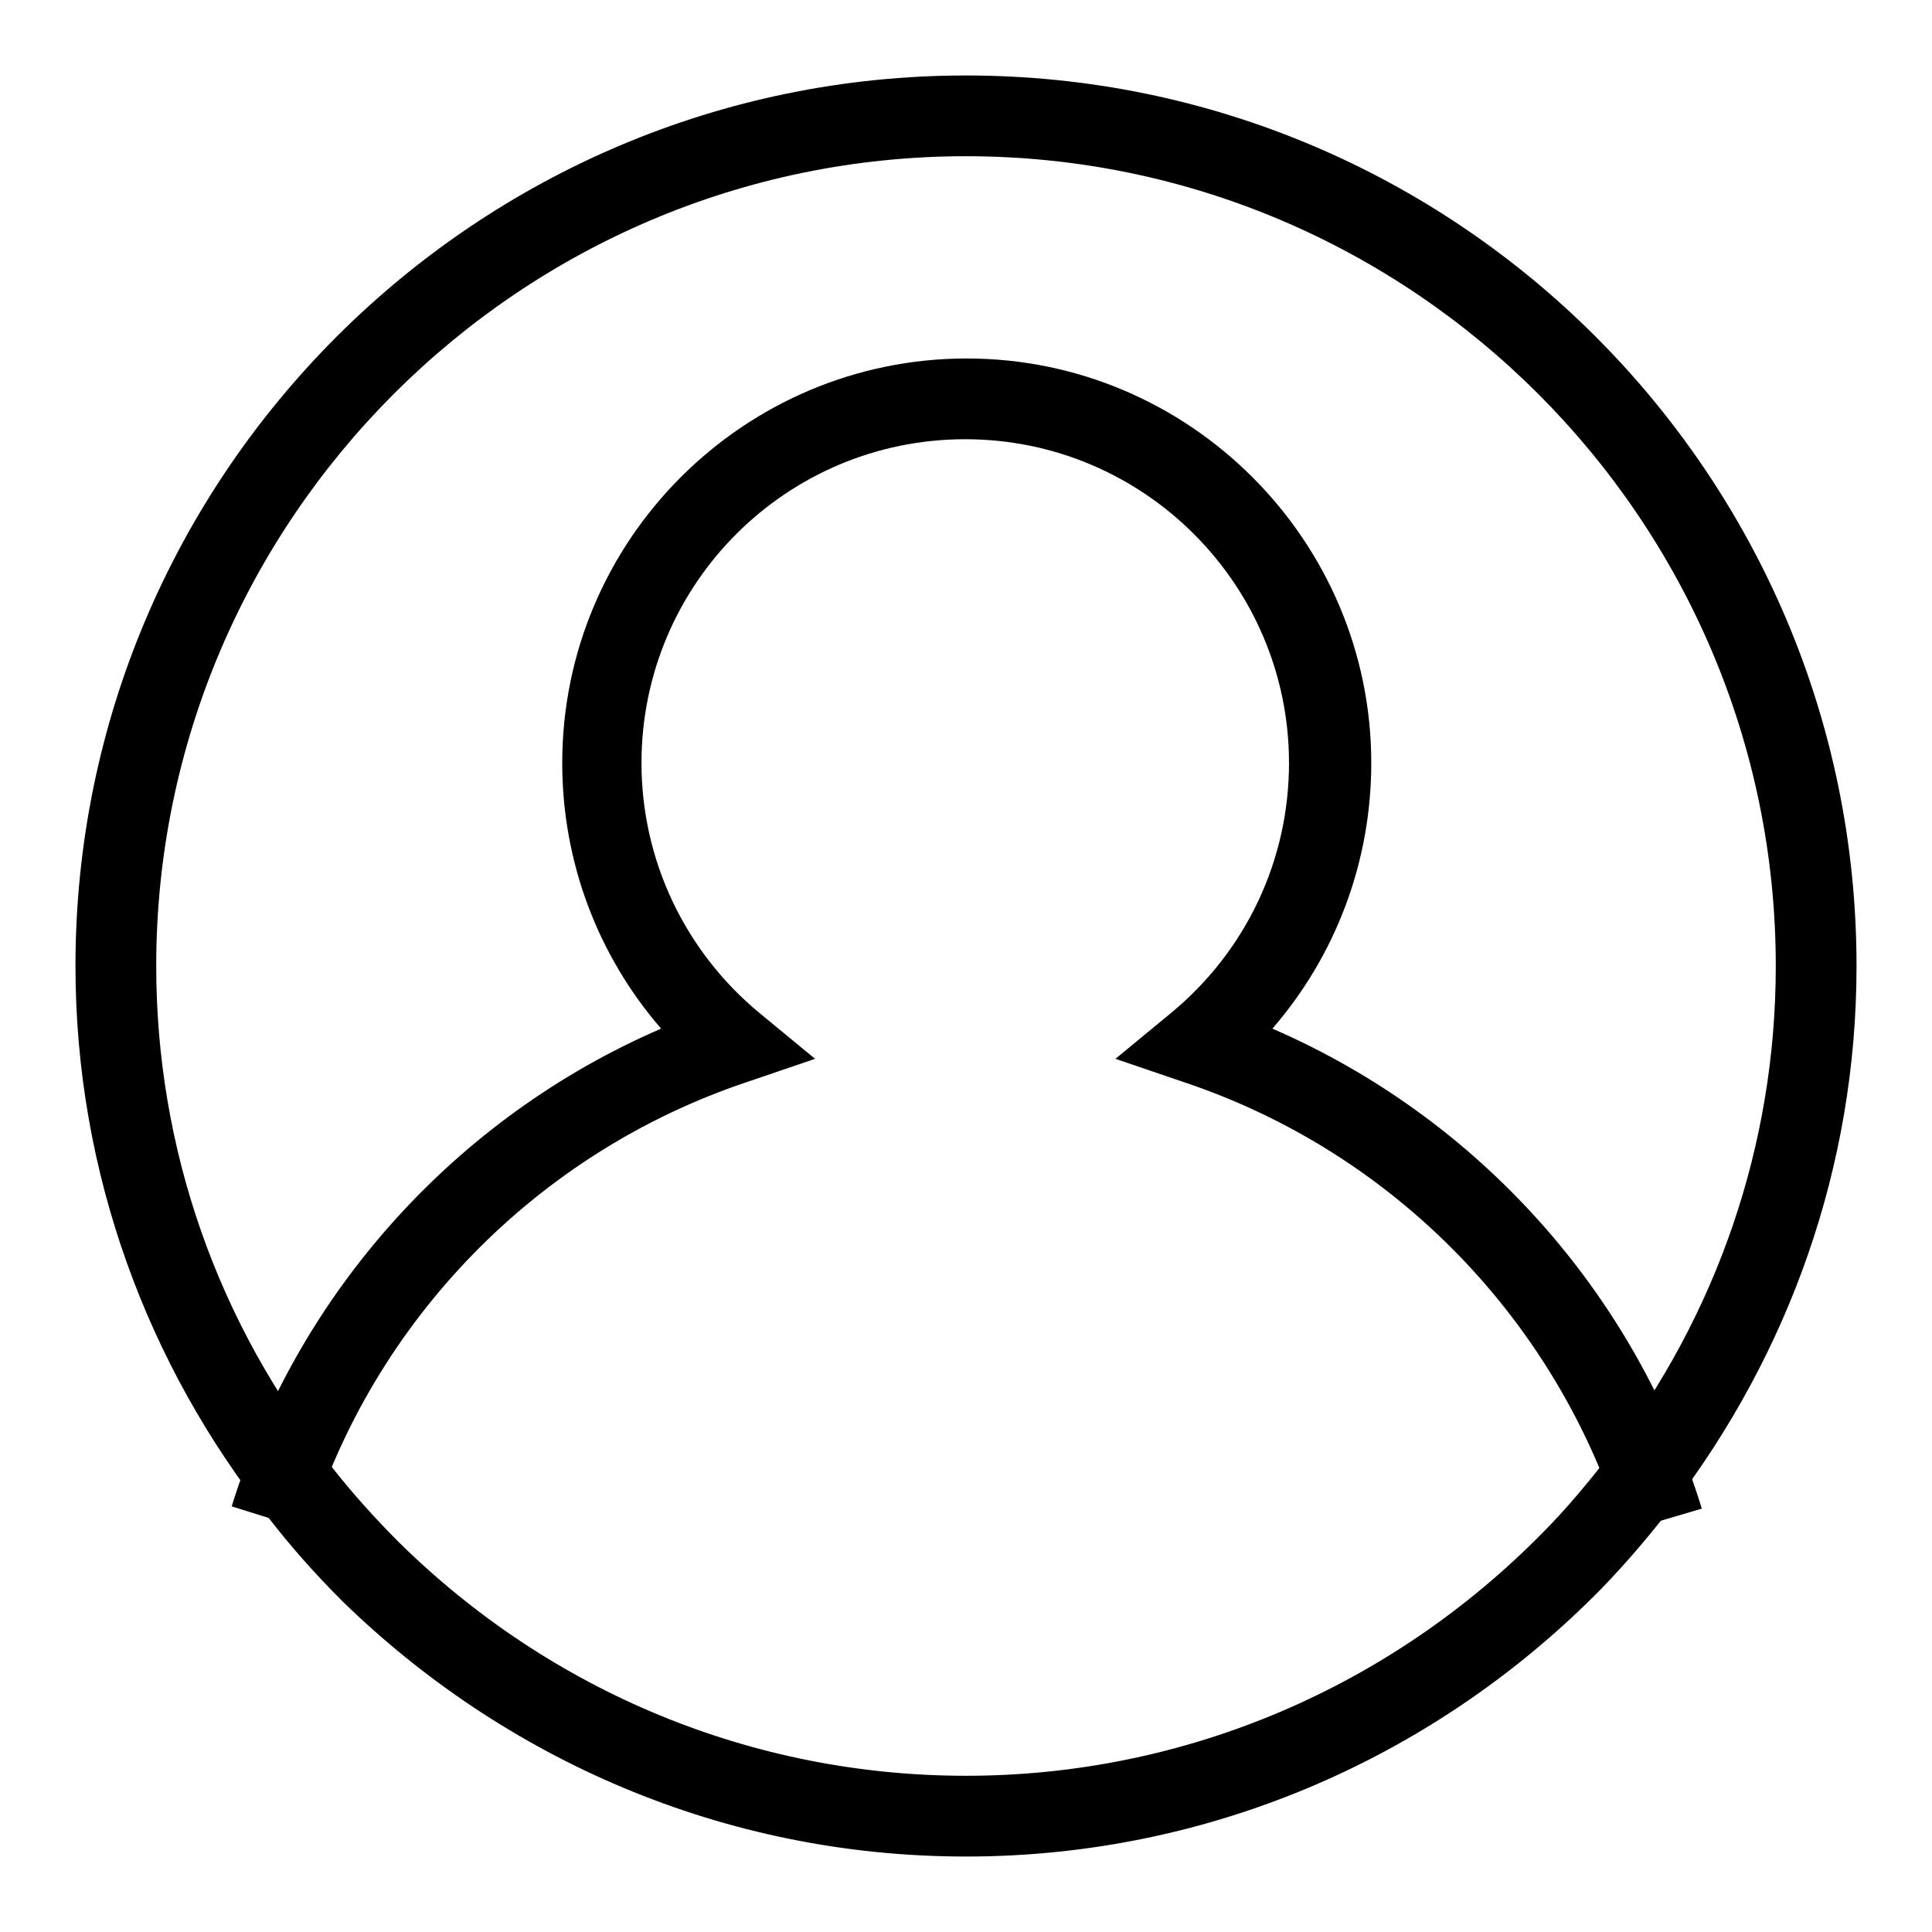 <?xml version="1.0" encoding="utf-8"?>
<!-- Svg Vector Icons : http://www.onlinewebfonts.com/icon -->
<!DOCTYPE svg PUBLIC "-//W3C//DTD SVG 1.1//EN" "http://www.w3.org/Graphics/SVG/1.1/DTD/svg11.dtd">
<svg version="1.1" xmlns="http://www.w3.org/2000/svg" xmlns:xlink="http://www.w3.org/1999/xlink" x="0px" y="0px" viewBox="0 0 256 256" enable-background="new 0 0 256 256" xml:space="preserve">
<g><g><path fill="#000000" d="M128,20.7L128,20.7C68.9,20.7,20.7,68.9,20.7,128c0,24.3,8.2,47.5,23.2,66.3c2.9,3.7,5.9,7,9,10.1c20,19.7,46.7,30.9,75.1,30.9c29.1,0,56.4-11.8,76.5-32.3c3-3,5.8-6.4,8.8-10.2c14.2-18.6,22-41.1,22-64.8C235.3,68.9,187.1,20.7,128,20.7L128,20.7z M128,10L128,10c65.1,0,118,52.9,118,118c0,26.8-9.1,51.4-24.2,71.3c-3,3.9-6.2,7.7-9.6,11.2C190.7,232.4,160.9,246,128,246c-32.2,0-61.3-13-82.7-33.9c-3.5-3.5-6.8-7.2-9.8-11.1C19.6,180.9,10,155.5,10,128C10,62.9,63,10,128,10L128,10z"/><path fill="#000000" d="M215,203c-8.6-28-30.3-50.3-58.1-59.6l-9.1-3.1l7.4-6.1c9.9-8.2,15.6-20.2,15.6-33.1c0-23.6-19.2-42.9-42.9-42.9c-23.7,0-42.9,19.2-42.9,42.9c0,12.8,5.7,24.9,15.6,33.1l7.4,6.1l-9.1,3.1c-27.7,9.3-49.4,31.5-58,59.4l-10.2-3.2c8.8-28.4,29.8-51.6,56.9-63.3c-8.4-9.7-13.1-22.1-13.1-35.2c0-29.6,24.1-53.6,53.6-53.6s53.6,24.1,53.6,53.6c0,13.1-4.7,25.5-13.1,35.2c27.2,11.8,48.1,35,56.9,63.6L215,203z"/></g></g>
</svg>